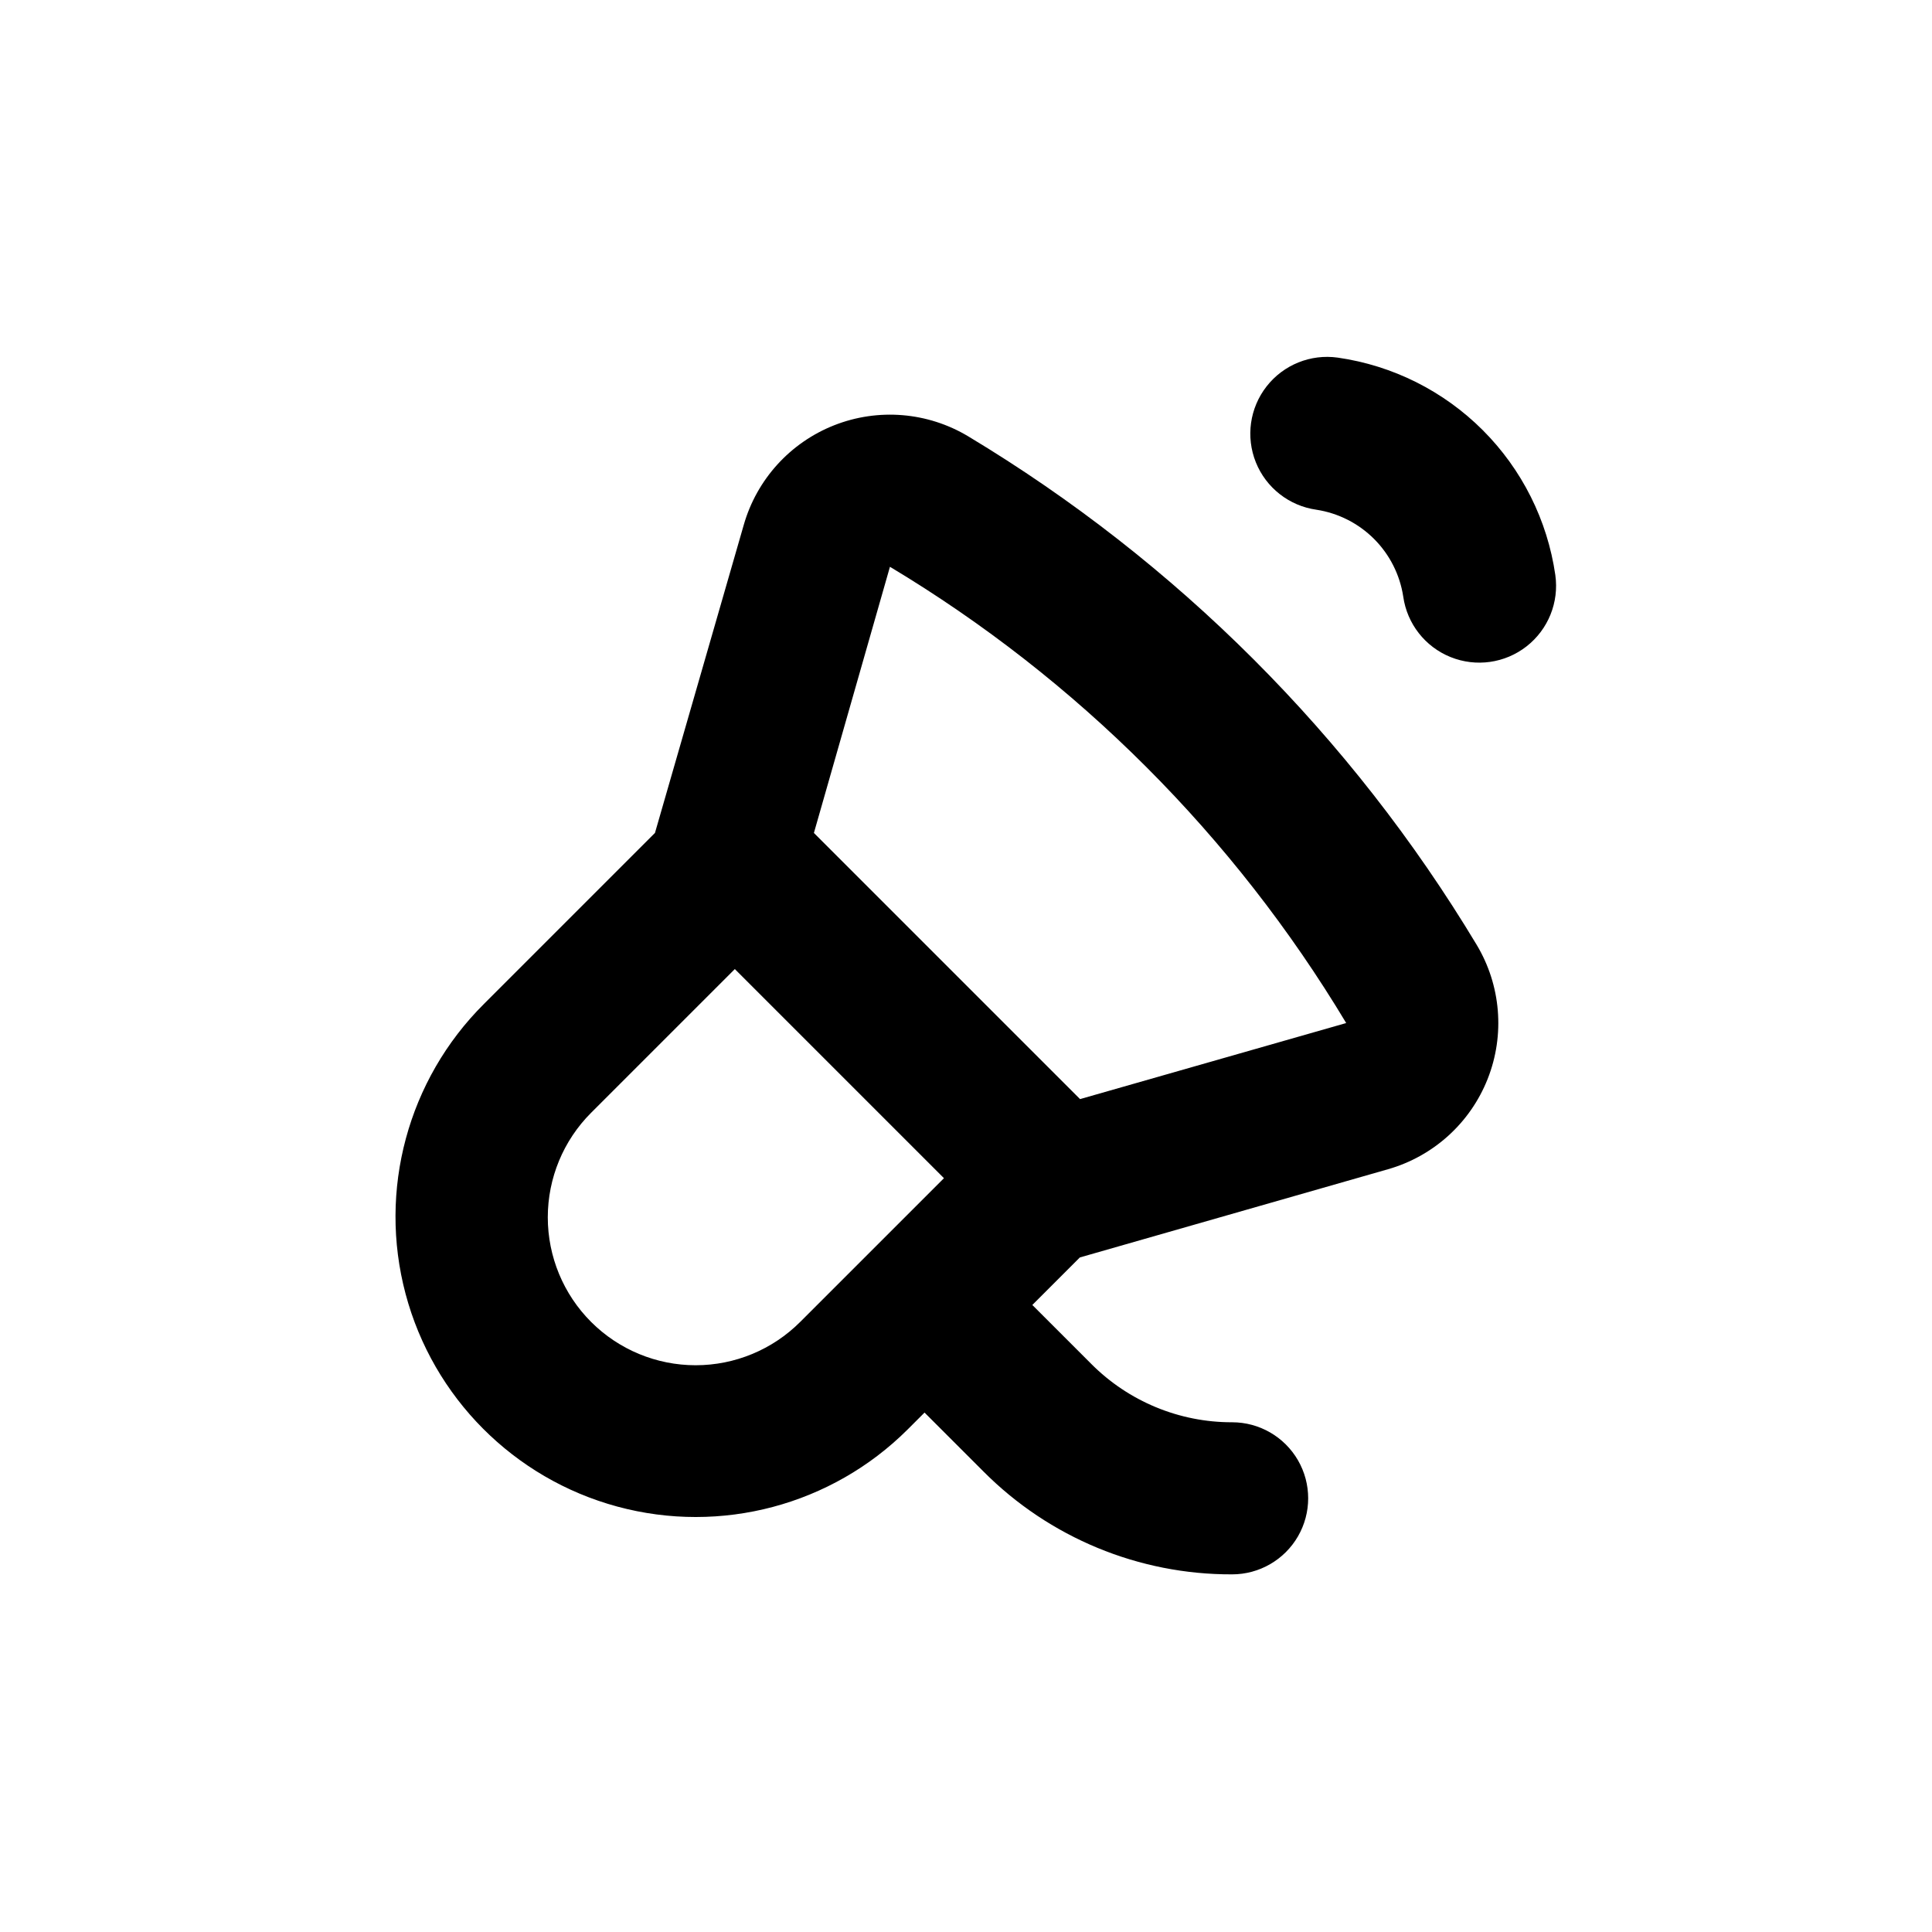 <?xml version="1.0" encoding="UTF-8"?>
<!-- Uploaded to: ICON Repo, www.svgrepo.com, Generator: ICON Repo Mixer Tools -->
<svg fill="#000000" width="800px" height="800px" version="1.1" viewBox="144 144 512 512" xmlns="http://www.w3.org/2000/svg">
 <g>
  <path d="m556.18 296.41c-2.094-14.543-8.84-28.016-19.227-38.406-10.391-10.391-23.867-17.137-38.41-19.227-7.199-1.02-14.395 1.883-18.875 7.609s-5.566 13.41-2.848 20.152c2.719 6.742 8.832 11.523 16.031 12.543 5.789 0.887 11.141 3.598 15.285 7.738 4.141 4.141 6.852 9.496 7.738 15.285 1.016 7.199 5.797 13.309 12.543 16.027 6.742 2.719 14.422 1.637 20.152-2.848 5.727-4.481 8.625-11.676 7.609-18.875z"/>
  <path d="m400.6 259.64c-10.746-6.453-23.879-7.535-35.539-2.938-11.66 4.602-20.516 14.363-23.961 26.414l-23.527 81.617-45.344 45.344c-20.141 20.062-28.047 49.344-20.746 76.816s28.707 48.961 56.148 56.375c27.445 7.414 56.758-0.379 76.898-20.438l4.484-4.484 15.617 15.617c17.441 17.527 41.172 27.344 65.898 27.258 7.199 0 13.852-3.844 17.453-10.078s3.602-13.918 0-20.152-10.254-10.074-17.453-10.074c-14.008 0.031-27.449-5.539-37.332-15.469l-15.617-15.617 12.594-12.594 81.668-23.379c12.051-3.445 21.816-12.301 26.414-23.957 4.602-11.66 3.516-24.797-2.938-35.543-33.215-55.246-79.473-101.5-134.72-134.72zm-44.535 234.68c-7.348 7.352-17.316 11.484-27.711 11.484-10.391 0-20.359-4.133-27.707-11.484-7.348-7.348-11.473-17.316-11.477-27.707 0-10.395 4.129-20.363 11.477-27.711l38.09-38.09 55.422 55.422zm74.16-59.047-70.531-70.531 20.152-70.535c49.613 29.773 91.137 71.301 120.91 120.91z"/>
 </g>
</svg>
